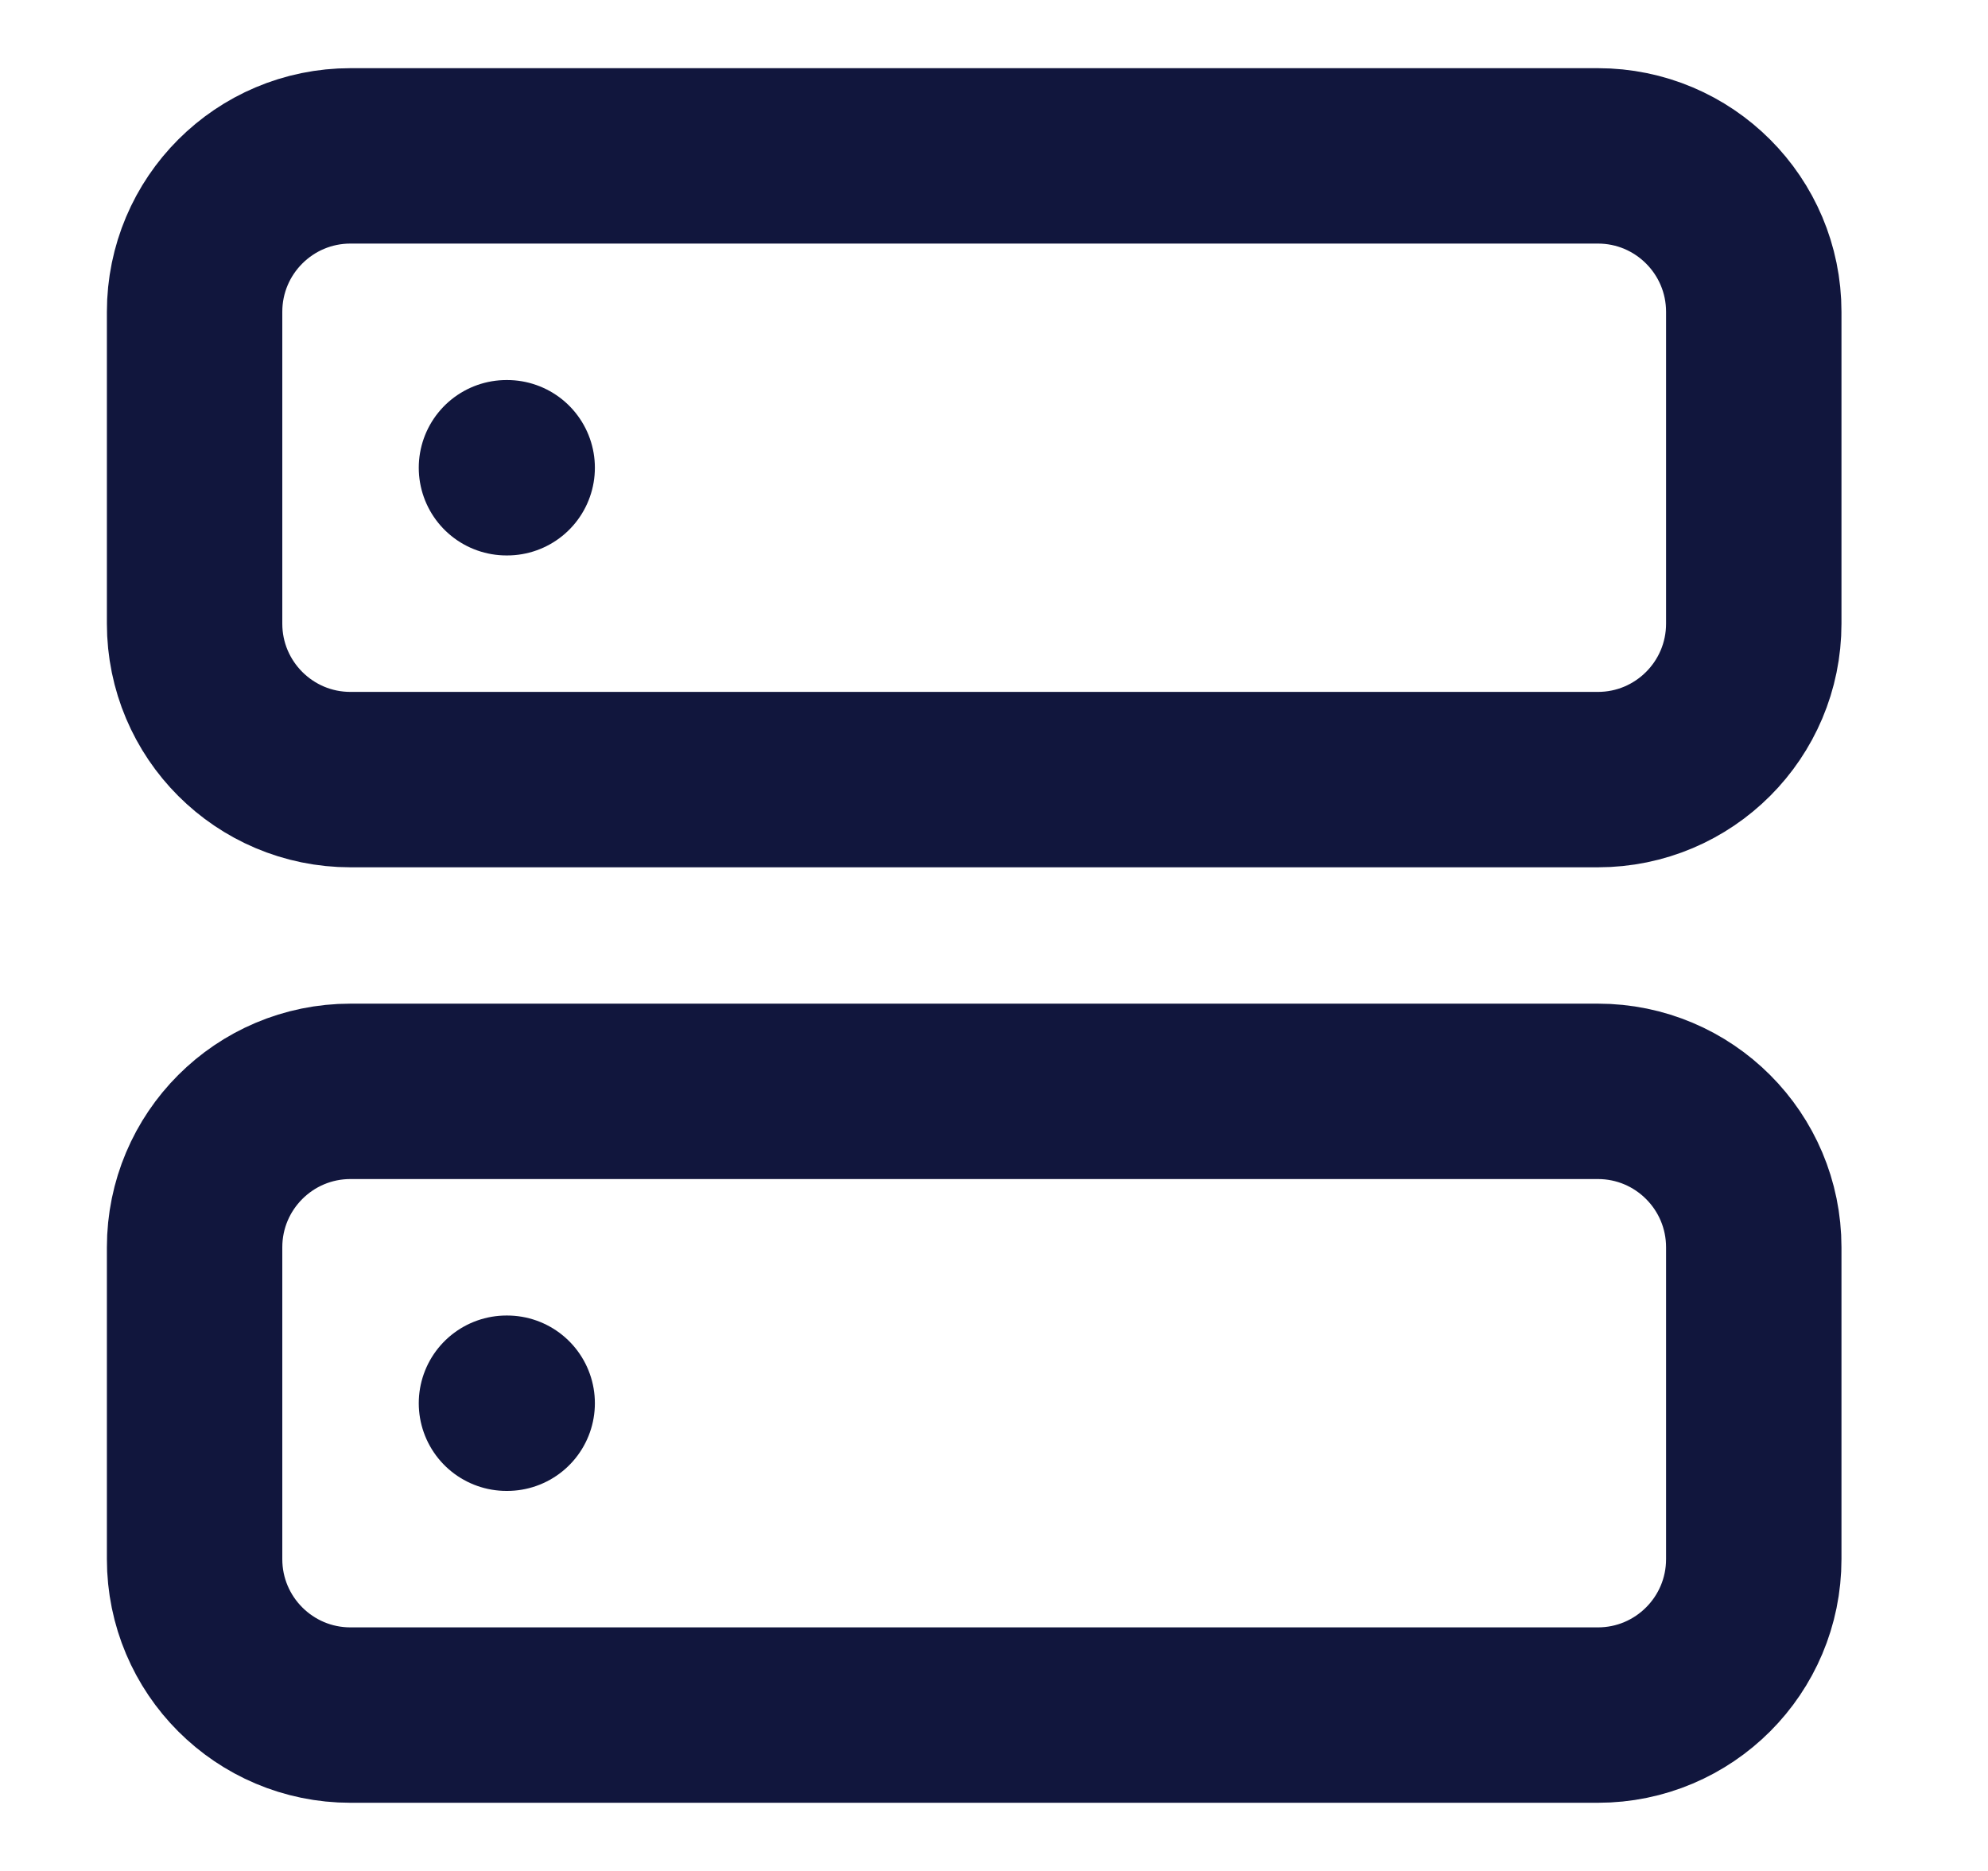 <svg width="17" height="16" viewBox="0 0 17 16" fill="none" xmlns="http://www.w3.org/2000/svg">
<g clip-path="url(#clip0_45_9954)">
<path d="M4.331 4H4.337M4.331 12H4.337M2.997 1.333H13.664C14.4 1.333 14.997 1.93 14.997 2.667V5.333C14.997 6.07 14.4 6.667 13.664 6.667H2.997C2.261 6.667 1.664 6.07 1.664 5.333V2.667C1.664 1.93 2.261 1.333 2.997 1.333ZM2.997 9.333H13.664C14.4 9.333 14.997 9.93 14.997 10.667V13.333C14.997 14.07 14.4 14.667 13.664 14.667H2.997C2.261 14.667 1.664 14.07 1.664 13.333V10.667C1.664 9.93 2.261 9.333 2.997 9.333Z" stroke="#11163D" stroke-width="1.5" stroke-linecap="round" stroke-linejoin="round"/>
</g>
<defs>
<clipPath id="clip0_45_9954">
<rect width="16" height="16" fill="white" transform="translate(0.33)"/>
</clipPath>
</defs>
</svg>
